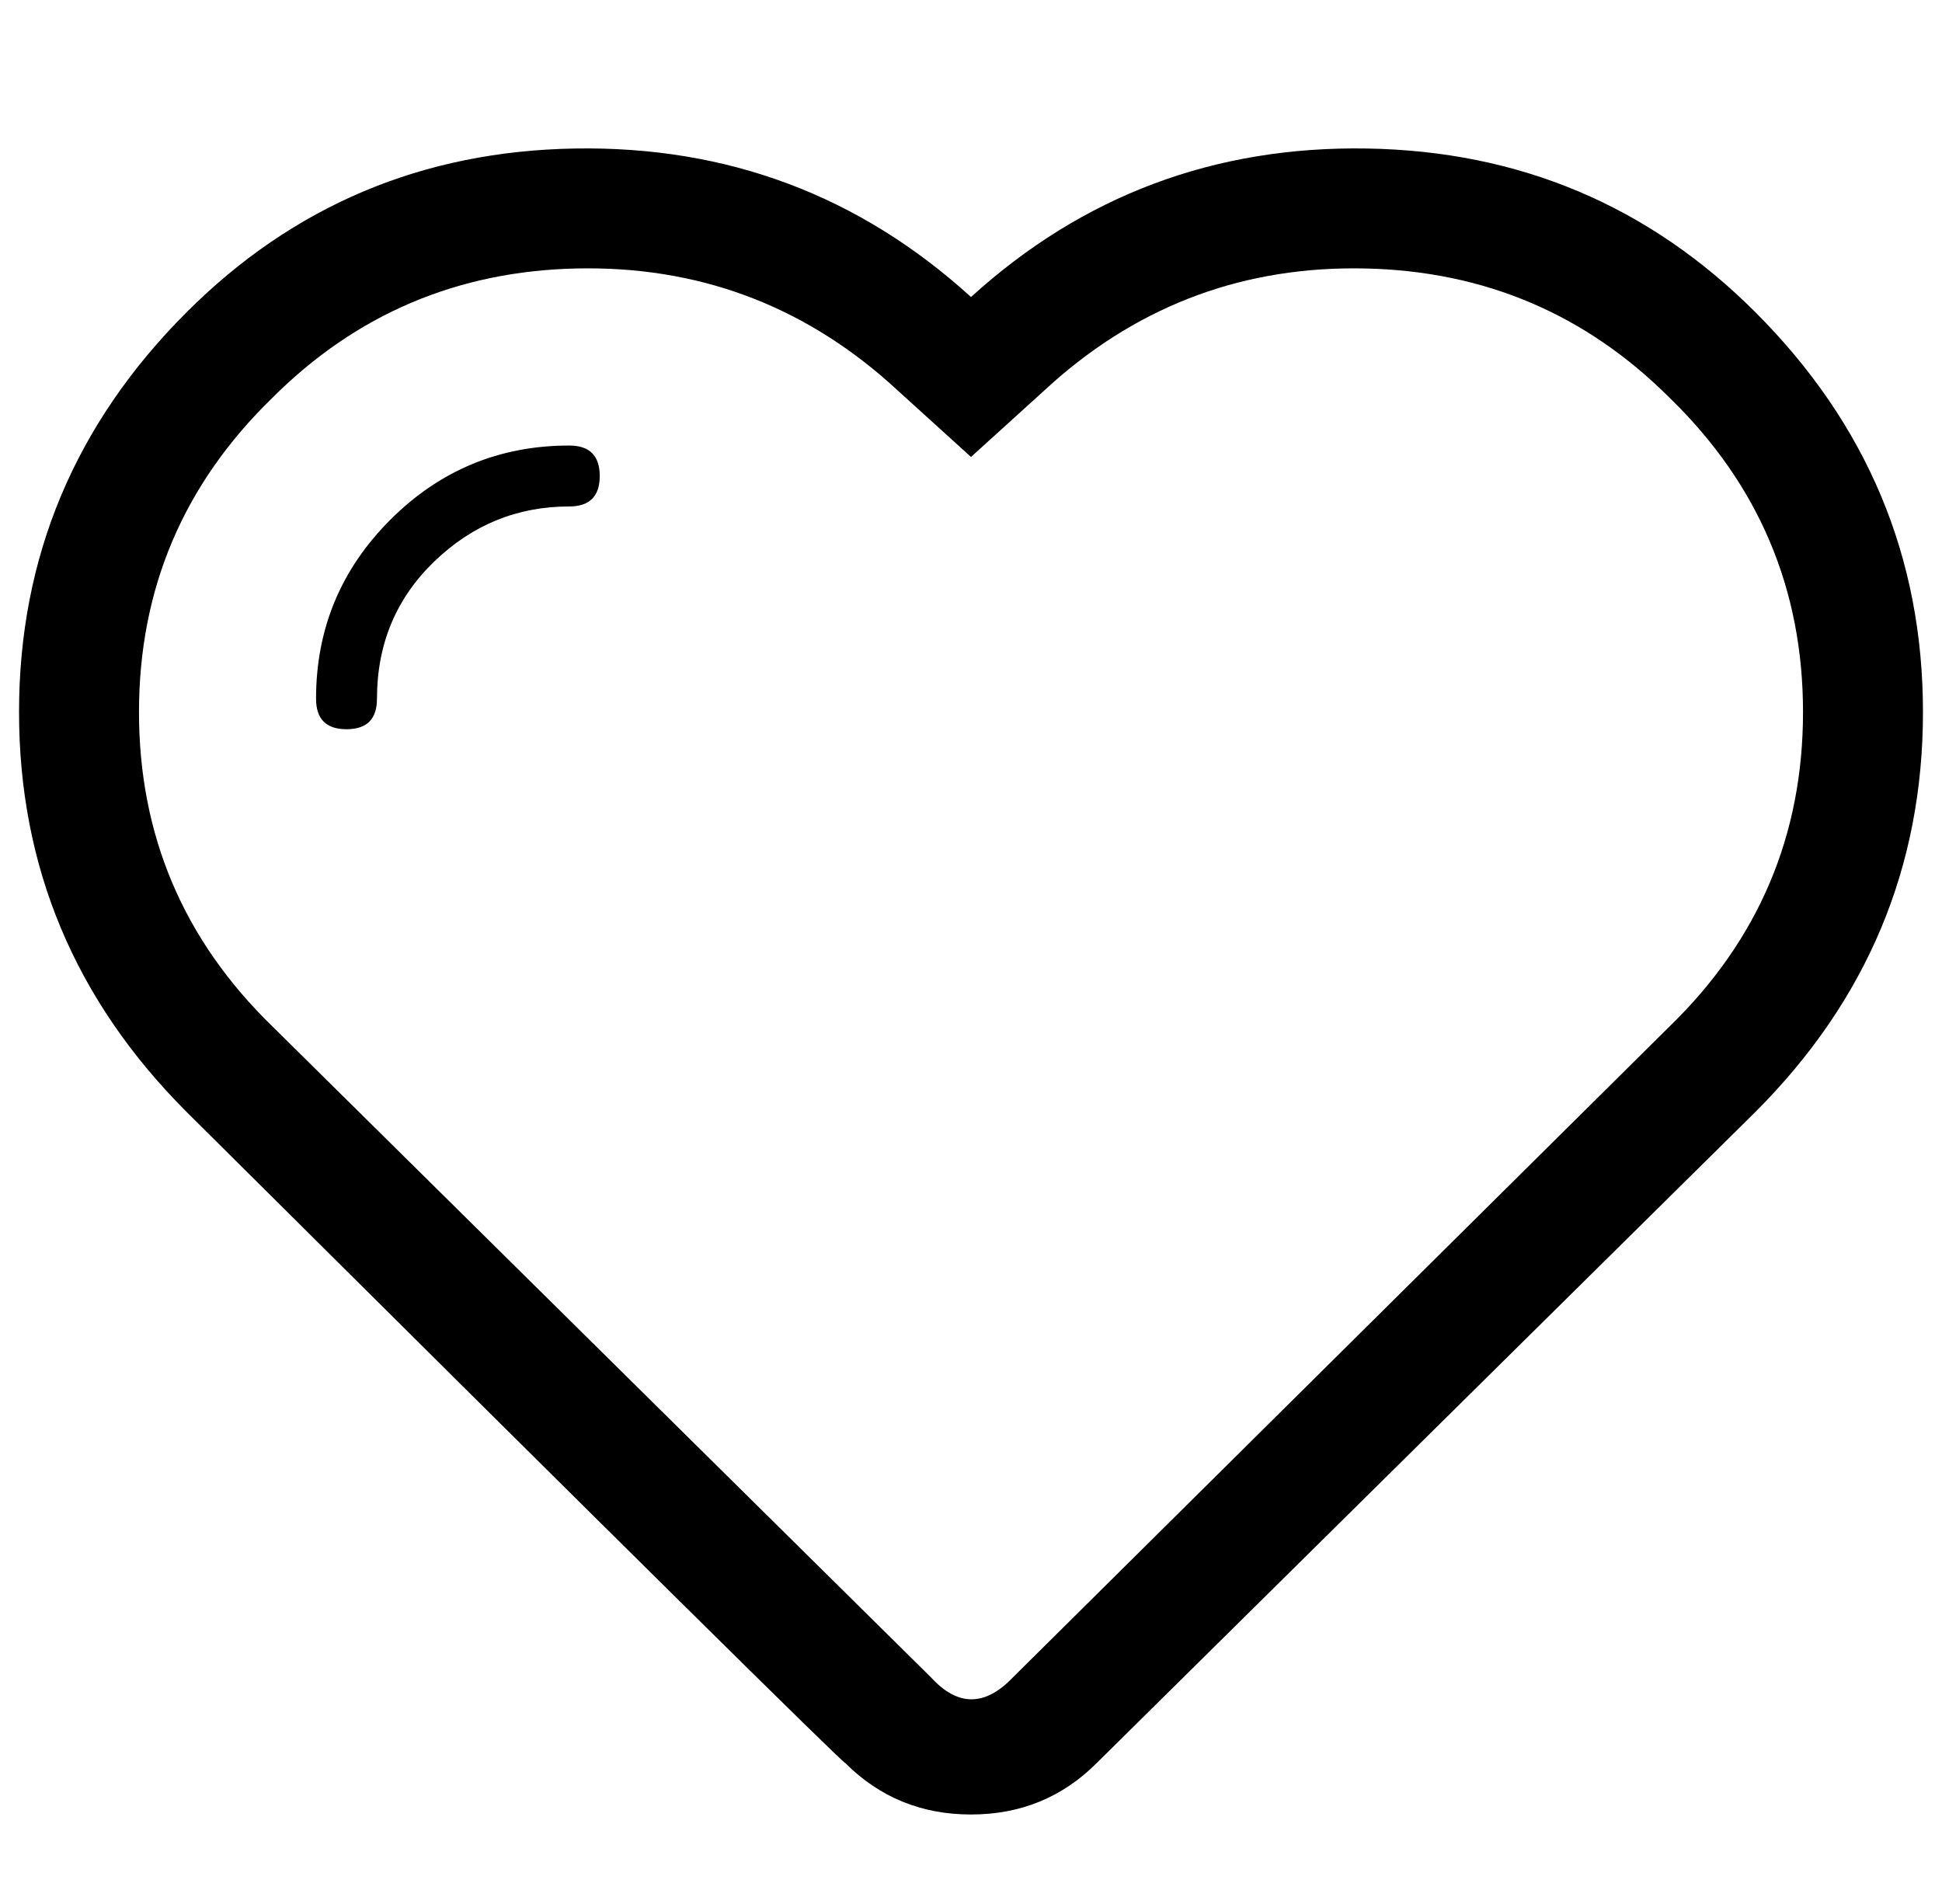 <?xml version="1.0" standalone="no"?>
<!DOCTYPE svg PUBLIC "-//W3C//DTD SVG 1.1//EN" "http://www.w3.org/Graphics/SVG/1.1/DTD/svg11.dtd" >
<svg xmlns="http://www.w3.org/2000/svg" xmlns:xlink="http://www.w3.org/1999/xlink" version="1.1" viewBox="-10 0 1020 1000">
   <path fill="currentColor"
d="M0 374q0 -122 88 -210q84 -84 204 -86t208 78q88 -80 208 -78t204 86q88 88 88 210t-88 210l-346 342q-27 27 -66 27t-66 -27q-2 0 -346 -342q-88 -88 -88 -210zM63 374q0 97 70 165l346 342q21 23 43 0l345 -342q70 -68 70 -165t-70 -165q-66 -66 -160 -68t-164 60
l-43 39l-43 -39q-70 -62 -164 -60t-160 68q-70 68 -70 165zM156 367q0 -55 39 -94t94 -39q16 0 16 16t-16 16q-41 0 -71 29t-30 72q0 16 -16 16t-16 -16z" />
</svg>
